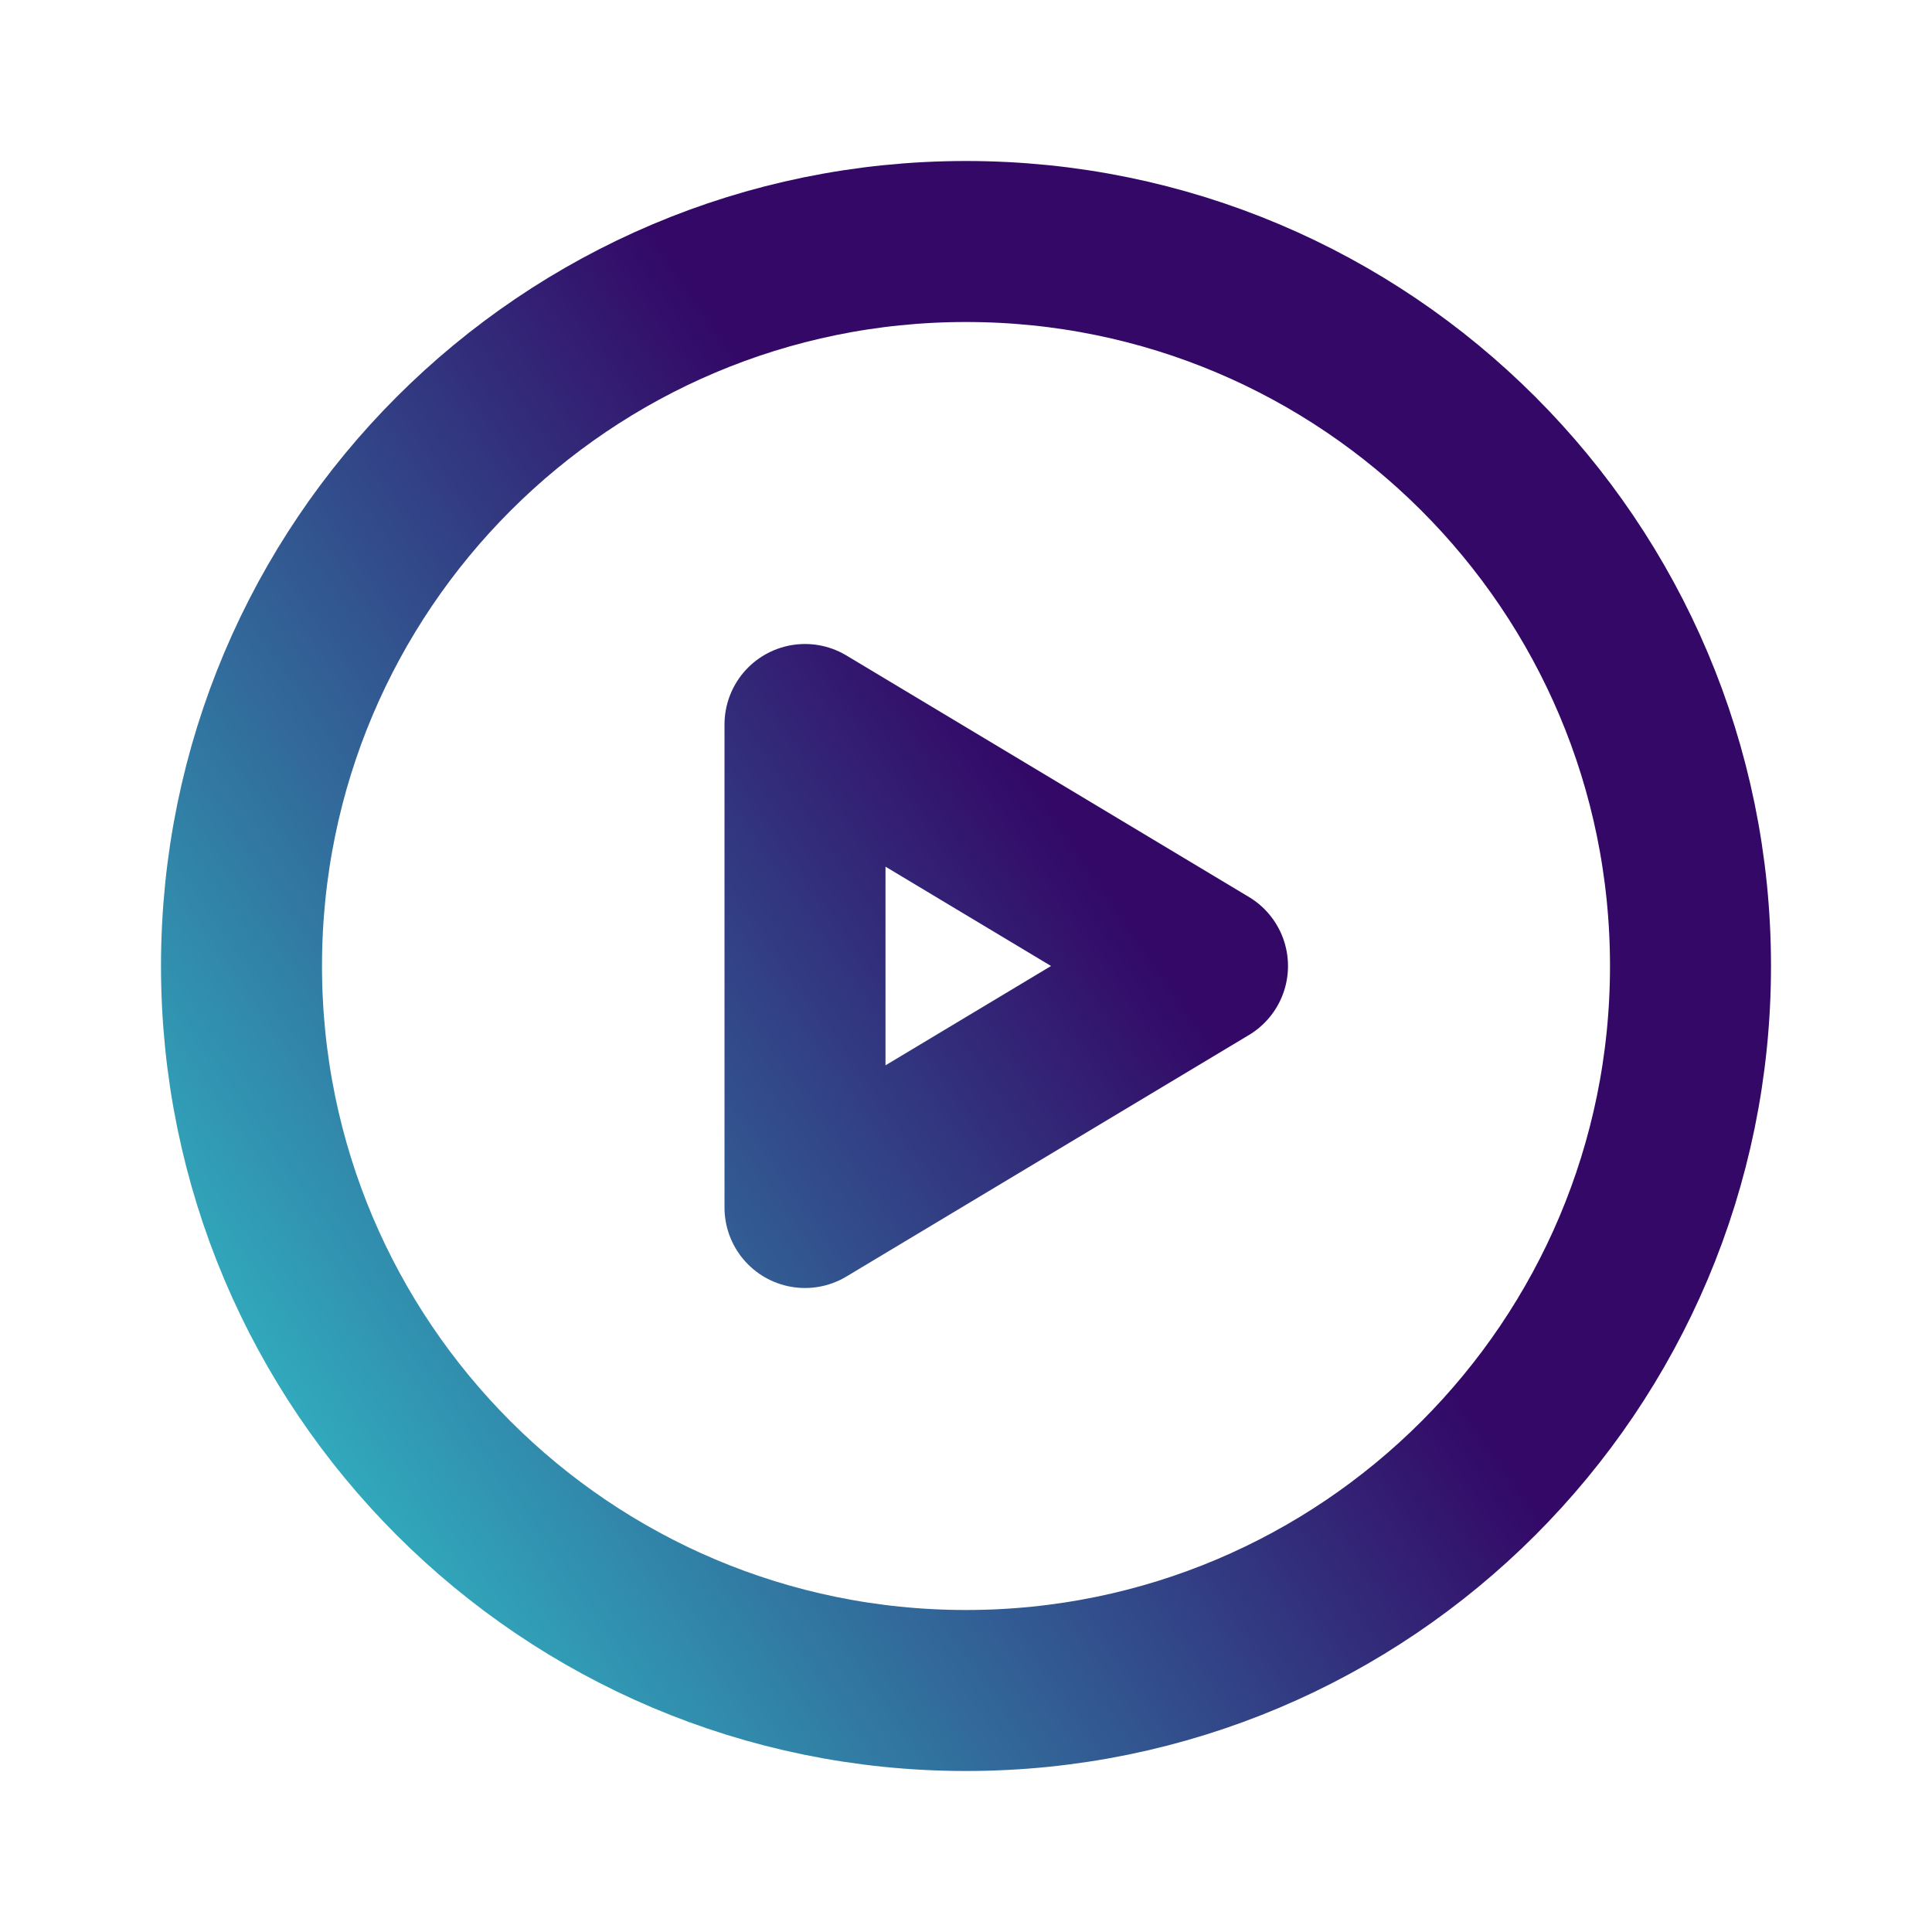 <svg width="24" height="24" viewBox="0 0 24 24" fill="none" xmlns="http://www.w3.org/2000/svg">
<path d="M3 12C3 16.971 7.029 21 12 21C16.971 21 21 16.971 21 12C21 7.029 16.971 3 12 3C7.029 3 3 7.029 3 12Z" stroke="url(#paint0_linear_73_132)" stroke-width="2" stroke-linecap="round" stroke-linejoin="round"/>
<path d="M10 15V9L15 12L10 15Z" stroke="url(#paint1_linear_73_132)" stroke-width="2" stroke-linecap="round" stroke-linejoin="round"/>
<defs>
<linearGradient id="paint0_linear_73_132" x1="3" y1="21.626" x2="15.263" y2="13.145" gradientUnits="userSpaceOnUse">
<stop stop-color="#30CFD0"/>
<stop offset="1" stop-color="#330867"/>
</linearGradient>
<linearGradient id="paint1_linear_73_132" x1="3" y1="21.626" x2="15.263" y2="13.145" gradientUnits="userSpaceOnUse">
<stop stop-color="#30CFD0"/>
<stop offset="1" stop-color="#330867"/>
</linearGradient>
</defs>
</svg>
